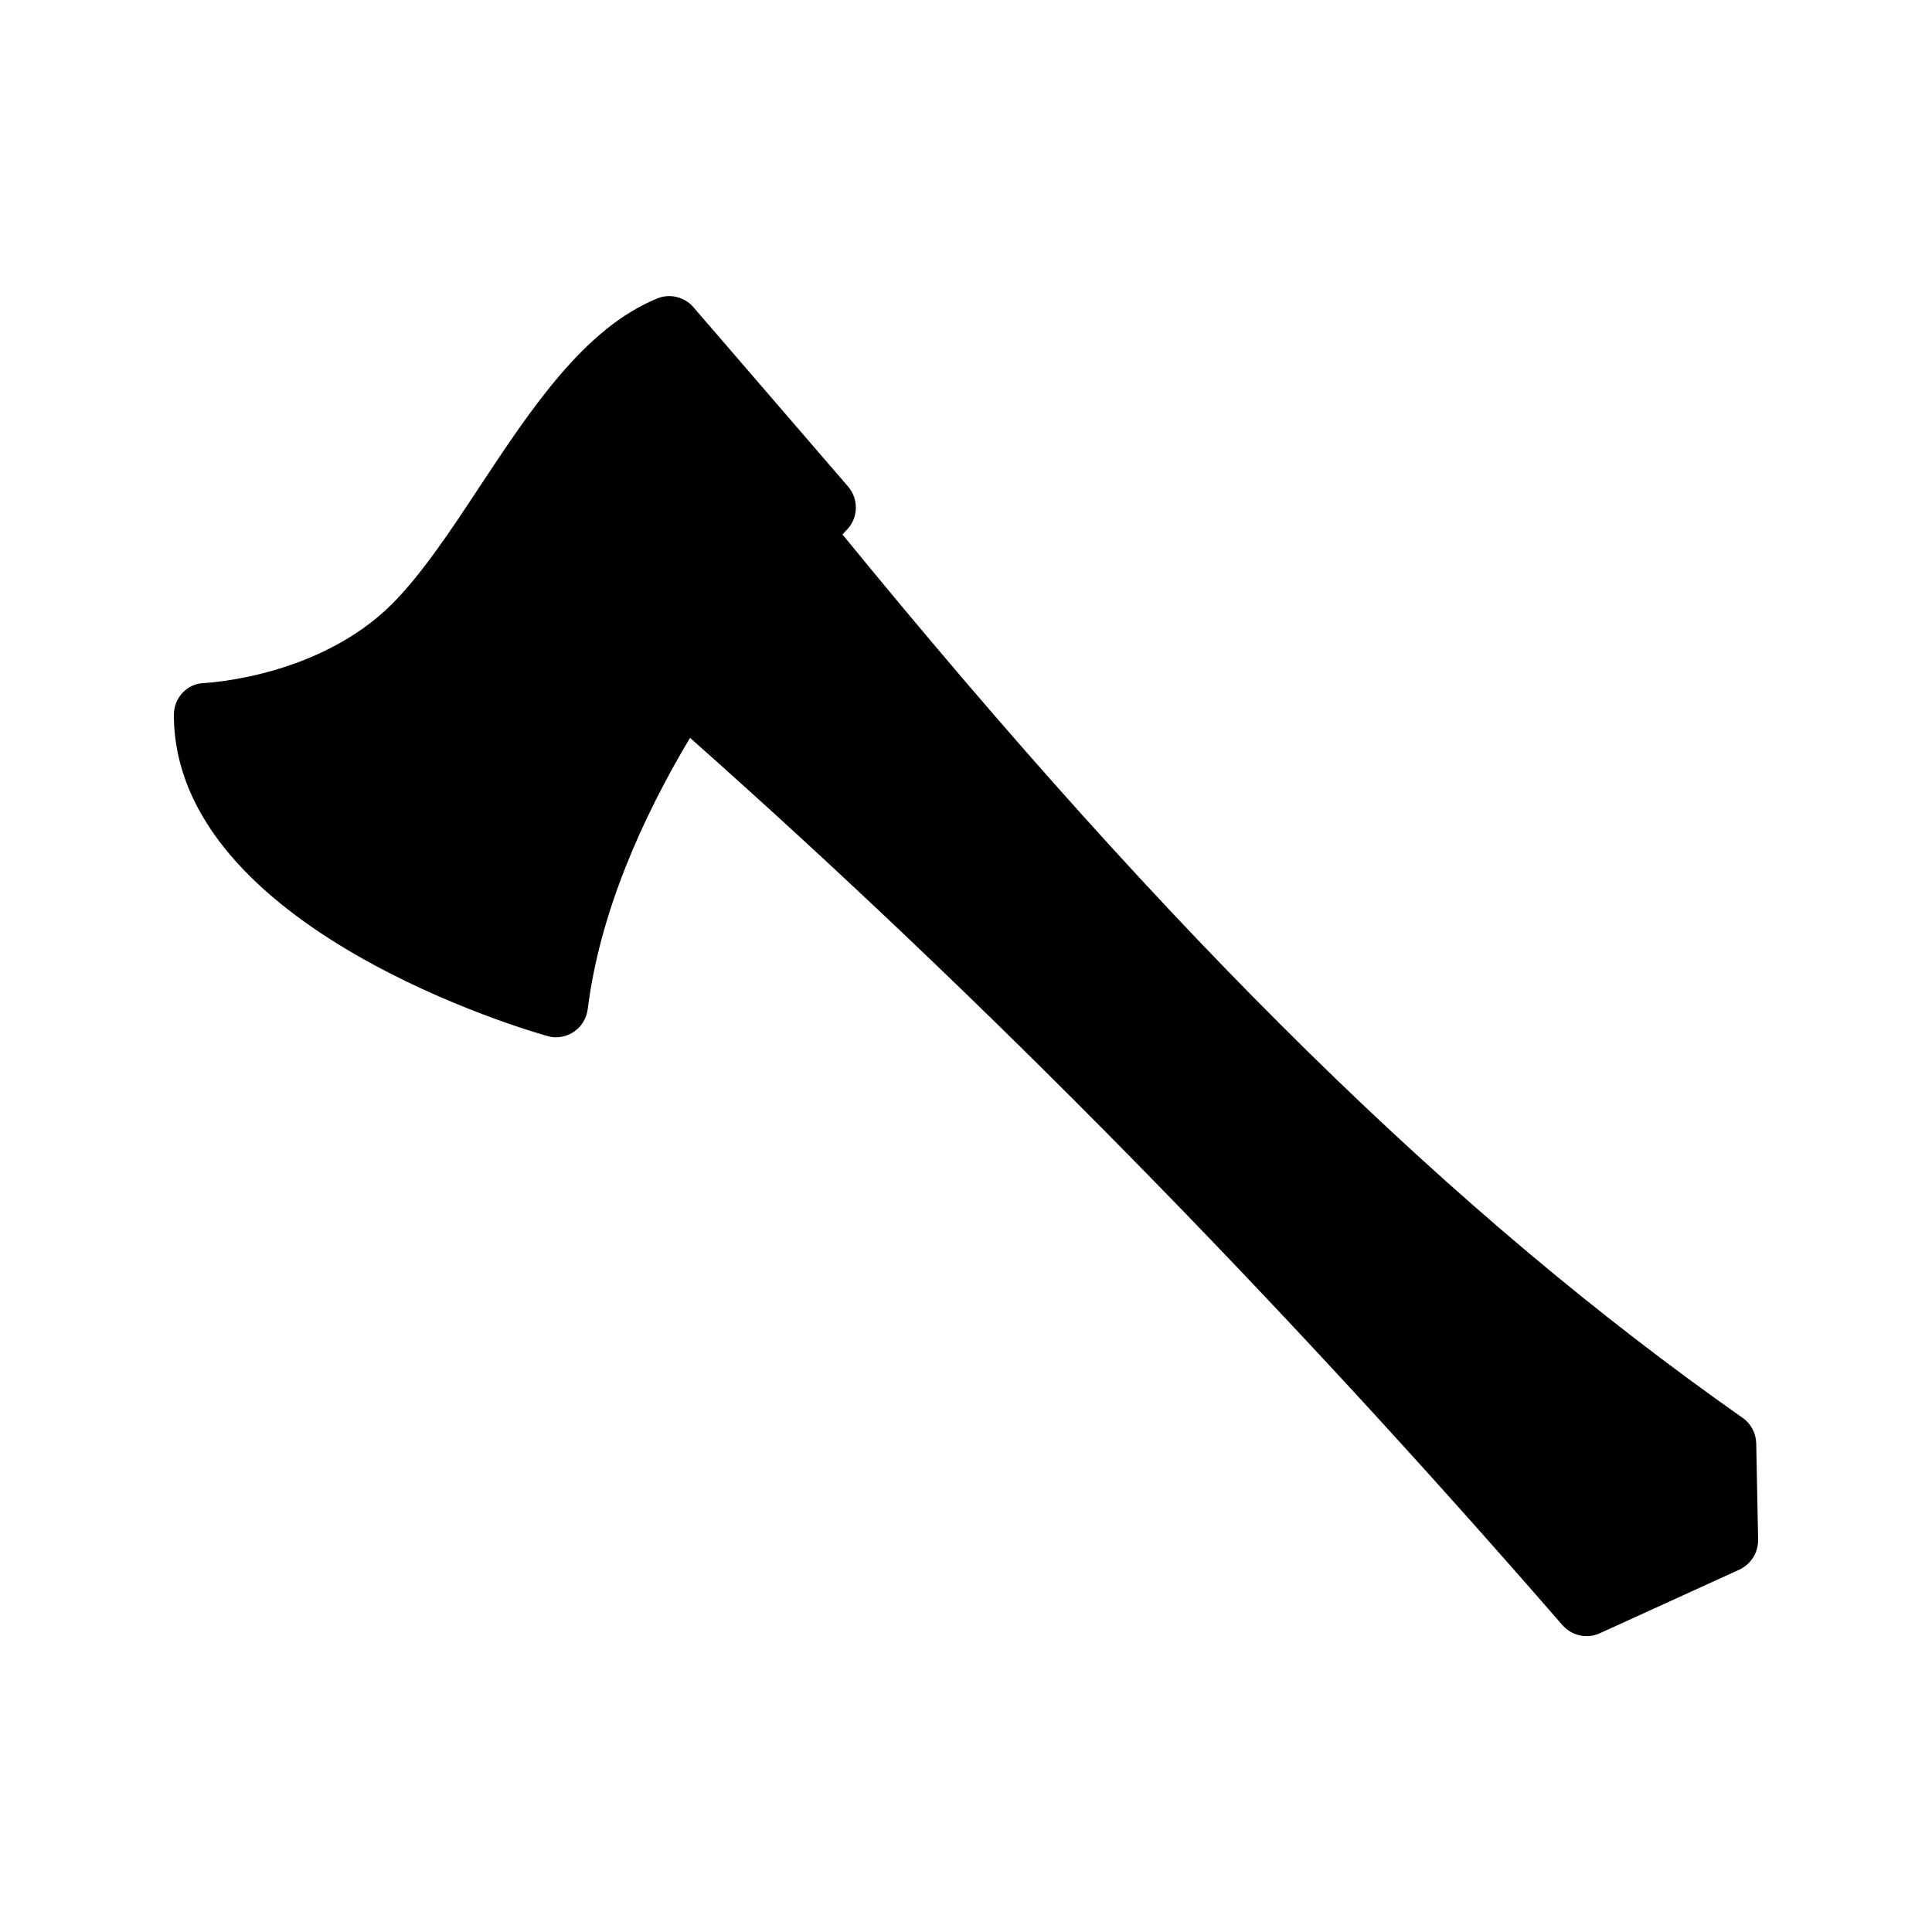 <?xml version="1.0" encoding="UTF-8"?>
<!-- Uploaded to: ICON Repo, www.iconrepo.com, Generator: ICON Repo Mixer Tools -->
<svg fill="#000000" width="800px" height="800px" version="1.1" viewBox="144 144 512 512" xmlns="http://www.w3.org/2000/svg">
 <path d="m289.08 418.55c0.754 0.25 1.512 0.336 2.266 0.336 1.68 0 3.273-0.504 4.703-1.426 2.016-1.344 3.359-3.527 3.695-5.961 3.191-25.695 14.527-50.883 27.121-71.961 77.504 68.688 155.34 147.79 231.25 235.2 1.68 1.848 3.945 2.856 6.383 2.856 1.176 0 2.352-0.25 3.441-0.754l37.031-16.879c3.023-1.426 4.953-4.449 4.953-7.809l-0.504-25.695c-0.082-2.688-1.426-5.207-3.609-6.719-76.41-53.656-150.22-126.04-238.55-234.1 0.754-0.84 1.09-1.176 1.176-1.258 3.023-3.106 3.191-8.062 0.336-11.418l-41.062-47.617c-2.352-2.688-6.215-3.609-9.488-2.266-19.23 7.809-33.336 29.055-46.938 49.625-7.894 12.008-15.449 23.344-23.344 31.32-19.648 19.566-49.207 20.906-49.793 20.992-4.535 0.082-8.062 3.863-8.062 8.395 0 56.848 94.969 84.055 99 85.145z"/>
</svg>